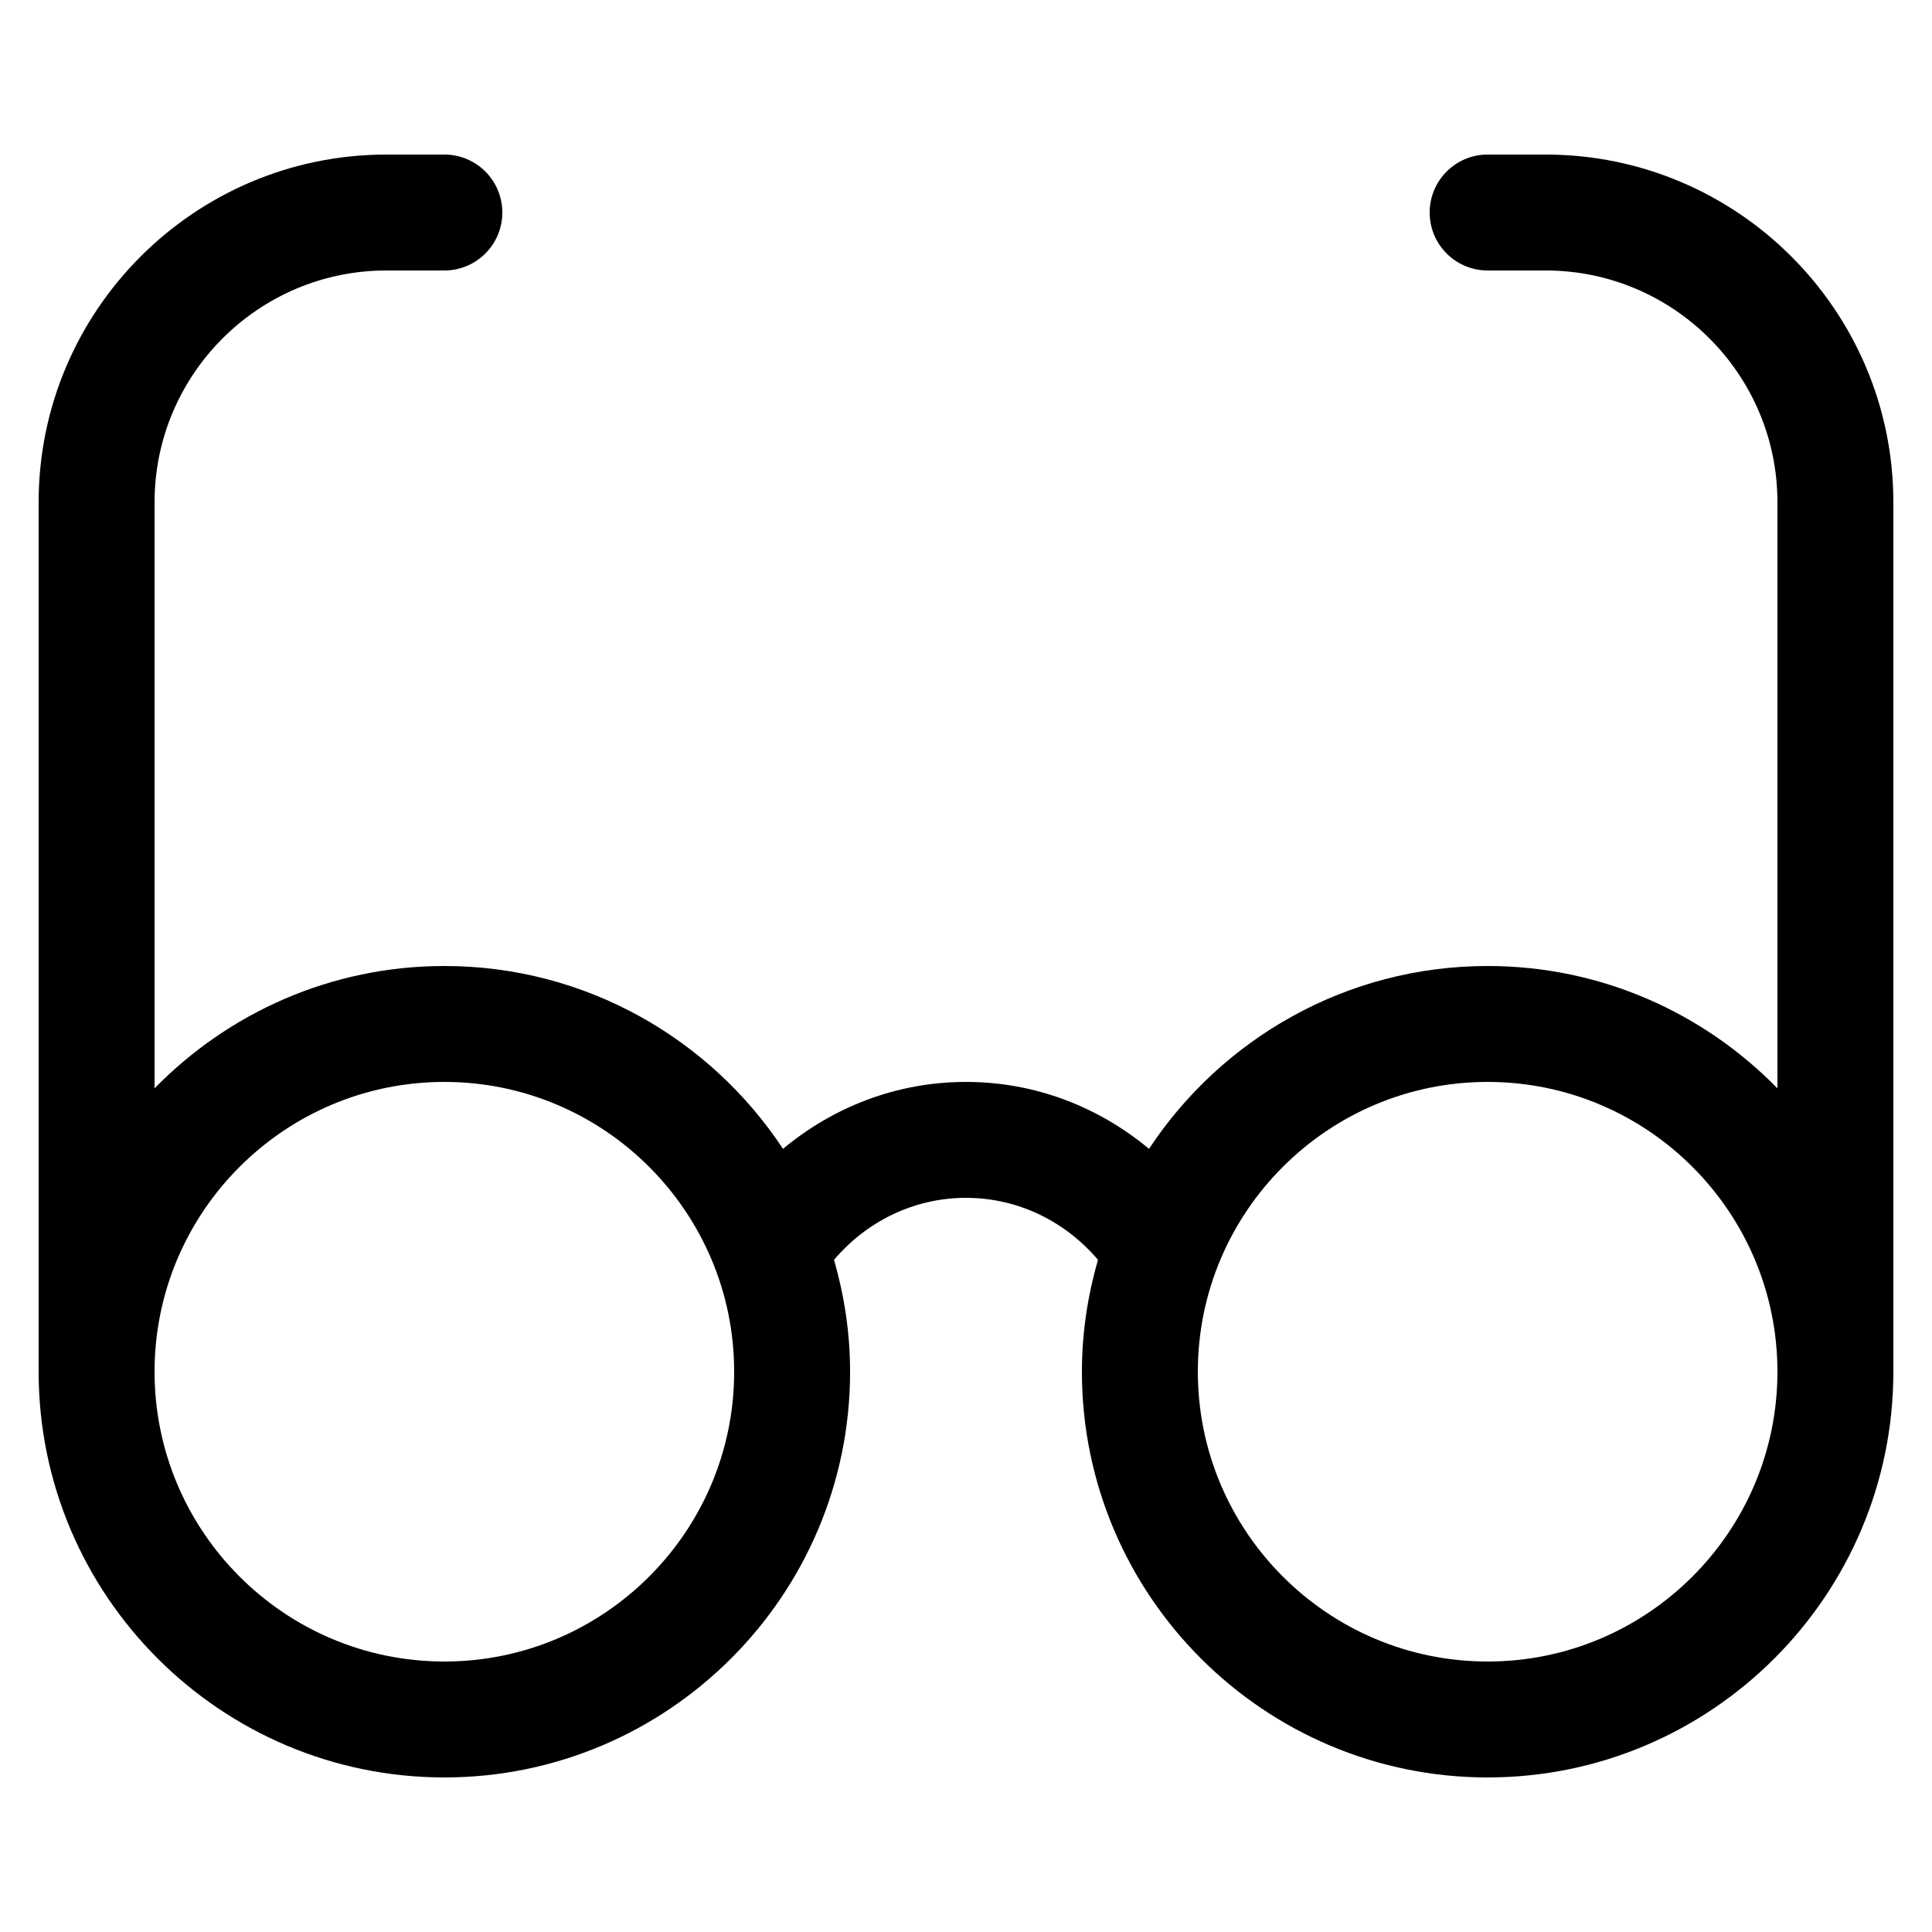 <?xml version="1.0" encoding="UTF-8" standalone="no"?><!-- icon666.com - MILLIONS OF FREE VECTOR ICONS --><svg width="1024" height="1024" id="Icon" enable-background="new 0 0 100 100" viewBox="0 0 100 100" xmlns="http://www.w3.org/2000/svg"><path id="Eye_Glass" d="m80 8h-3c-1.658 0-3 1.342-3 3s1.342 3 3 3h3c6.618 0 12 5.382 12 12v30.332c-3.815-3.901-9.127-6.332-15-6.332-7.319 0-13.767 3.77-17.528 9.464-2.578-2.147-5.86-3.464-9.472-3.464s-6.894 1.317-9.472 3.464c-3.76-5.694-10.209-9.464-17.528-9.464-5.873 0-11.185 2.431-15 6.332v-30.332c0-6.618 5.382-12 12-12h3c1.658 0 3-1.342 3-3s-1.342-3-3-3h-3c-9.926 0-18 8.074-18 18v45c0 11.578 9.422 21 21 21s21-9.422 21-21c0-2.01-.301-3.949-.831-5.792 1.652-1.945 4.085-3.208 6.831-3.208s5.179 1.263 6.831 3.208c-.53 1.843-.831 3.782-.831 5.792 0 11.578 9.422 21 21 21s21-9.422 21-21v-45c0-9.926-8.074-18-18-18zm-57 78c-8.271 0-15-6.729-15-15s6.729-15 15-15 15 6.729 15 15-6.729 15-15 15zm54 0c-8.271 0-15-6.729-15-15s6.729-15 15-15 15 6.729 15 15-6.729 15-15 15z"/></svg>